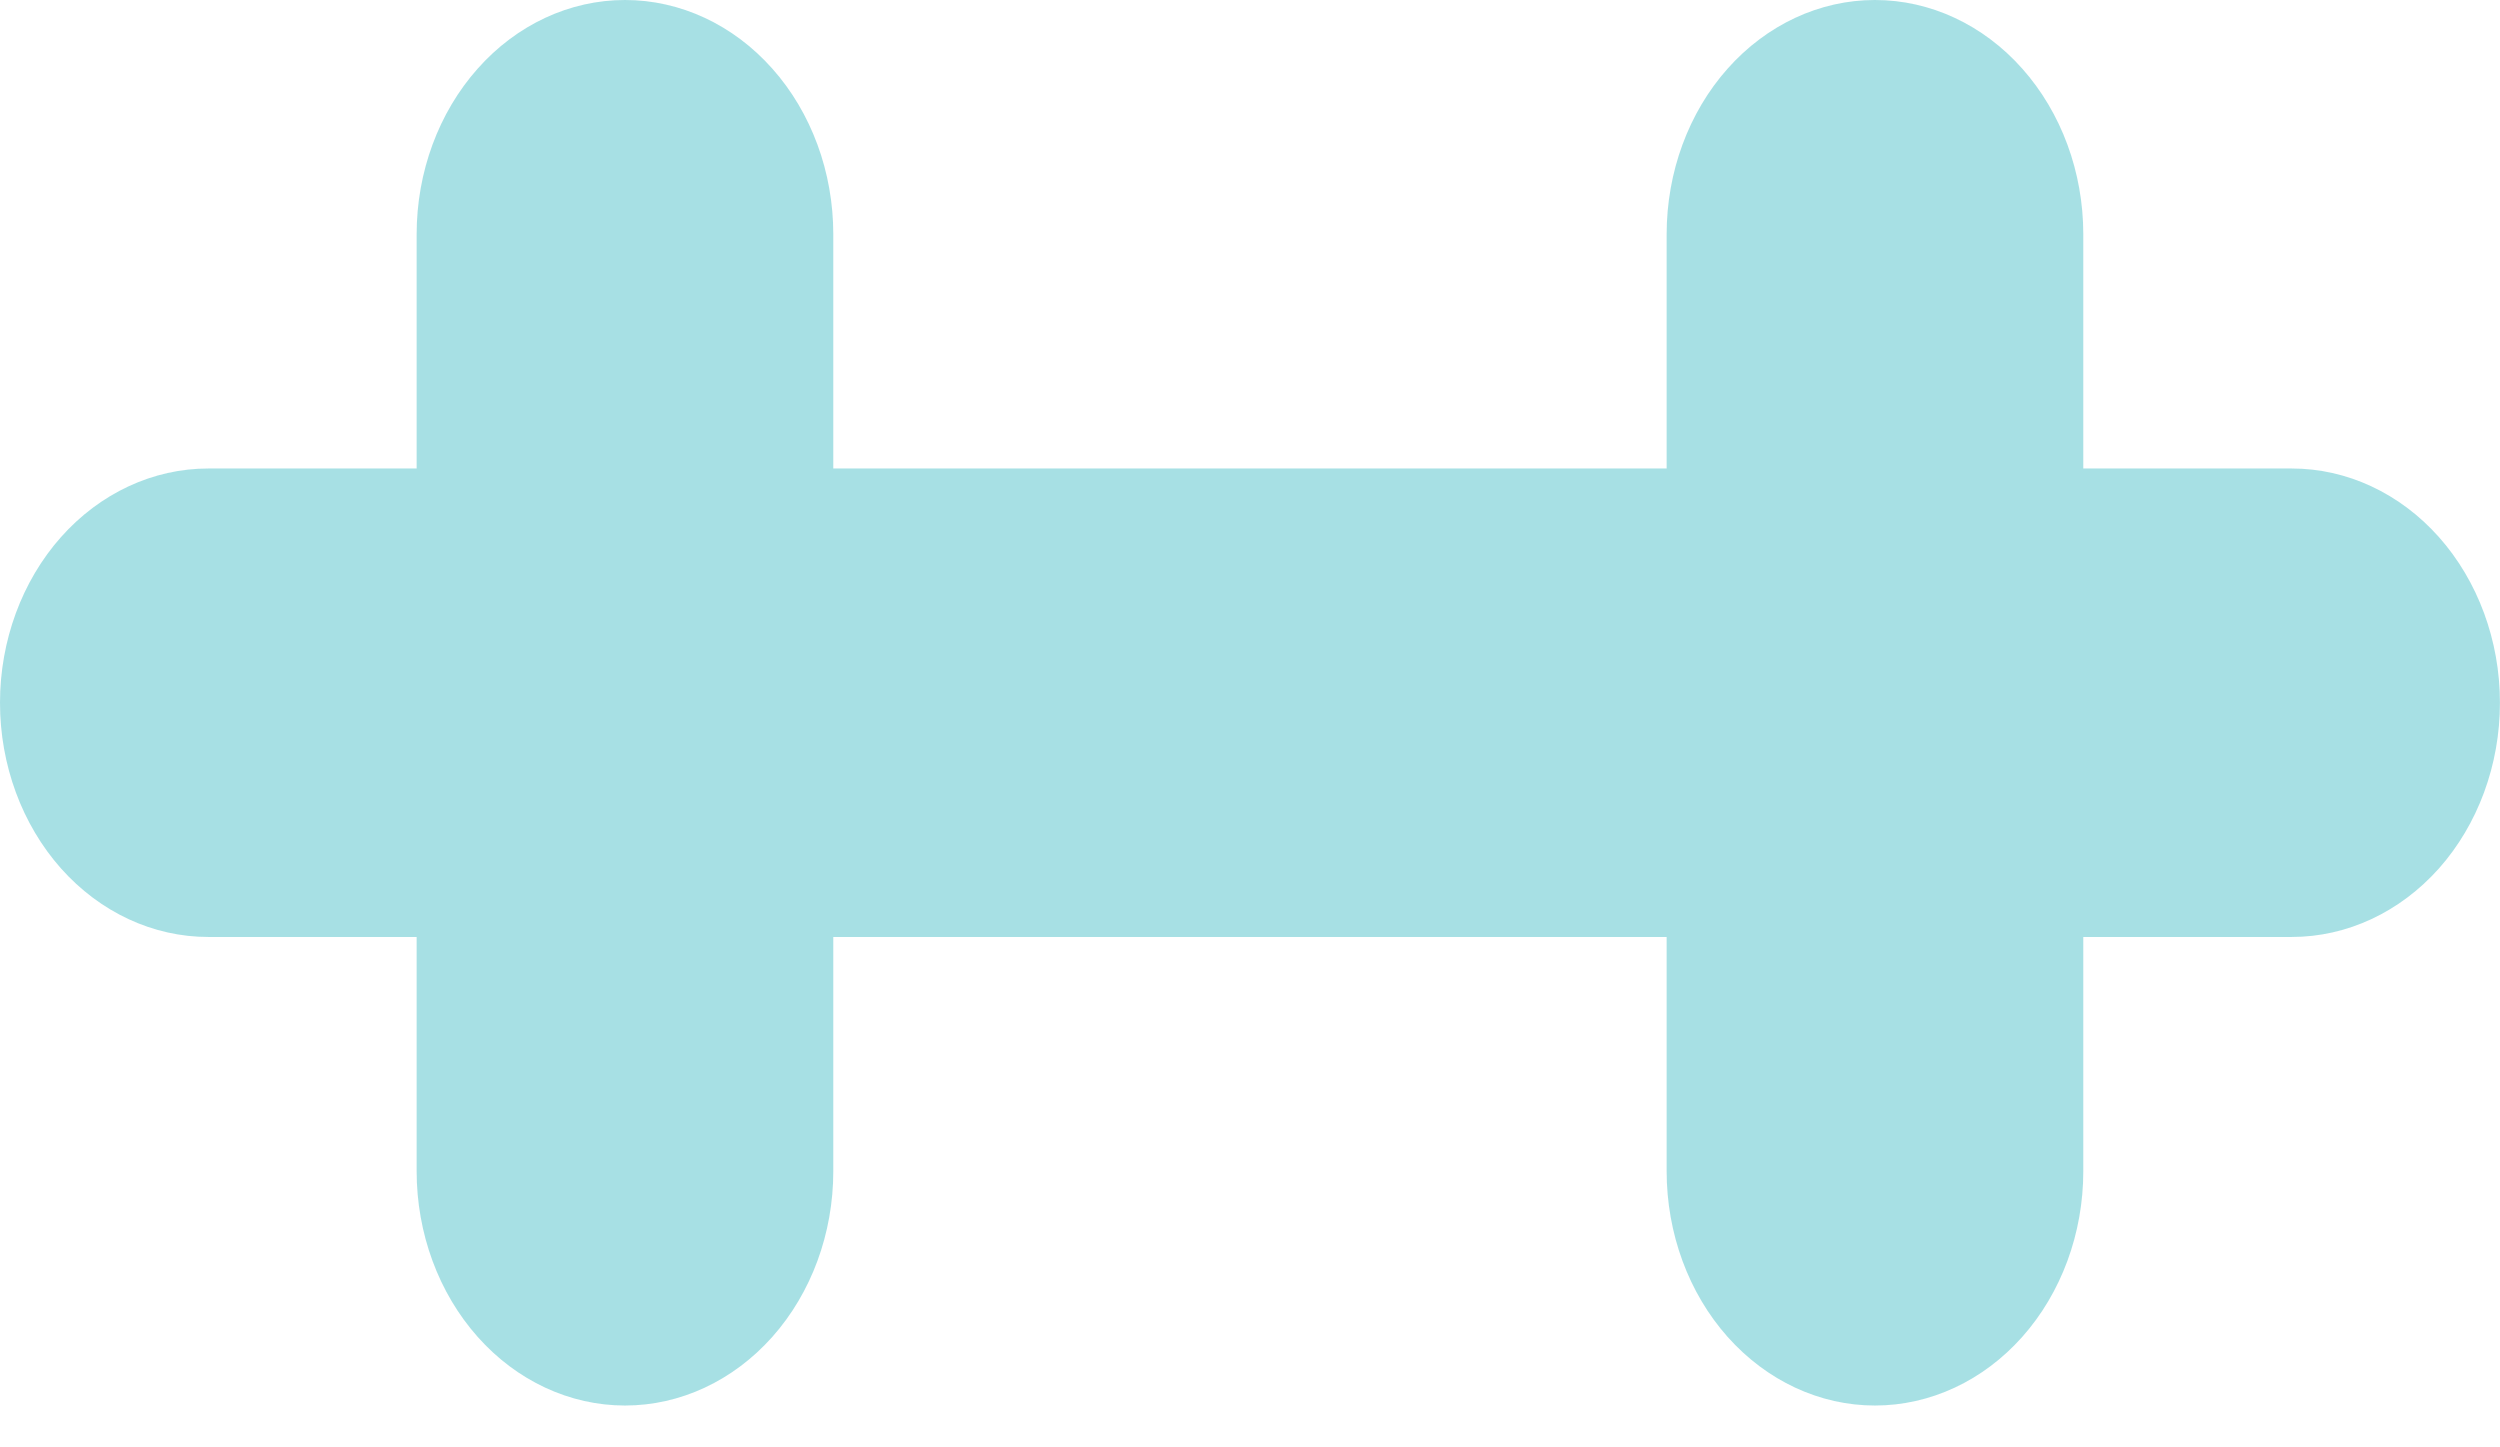 <?xml version="1.0" encoding="UTF-8"?> <svg xmlns="http://www.w3.org/2000/svg" width="38" height="22" viewBox="0 0 38 22" fill="none"> <path d="M9.5 0C8.66 0 7.854 0.375 7.261 1.043C6.667 1.711 6.333 2.616 6.333 3.561V7.121H3.167C2.327 7.121 1.521 7.496 0.927 8.164C0.334 8.832 0 9.738 0 10.682C0 11.626 0.334 12.532 0.927 13.2C1.521 13.867 2.327 14.242 3.167 14.242H6.333V17.803C6.333 18.747 6.667 19.653 7.261 20.321C7.854 20.988 8.66 21.364 9.5 21.364C10.34 21.364 11.145 20.988 11.739 20.321C12.333 19.653 12.666 18.747 12.666 17.803V14.242H25.333V17.803C25.333 18.747 25.666 19.653 26.26 20.321C26.854 20.988 27.66 21.364 28.499 21.364C29.339 21.364 30.145 20.988 30.738 20.321C31.332 19.653 31.666 18.747 31.666 17.803V14.242H34.833C35.672 14.242 36.478 13.867 37.072 13.2C37.665 12.532 37.999 11.626 37.999 10.682C37.999 9.738 37.665 8.832 37.072 8.164C36.478 7.496 35.672 7.121 34.833 7.121H31.666V3.561C31.666 2.616 31.332 1.711 30.738 1.043C30.145 0.375 29.339 0 28.499 0C27.66 0 26.854 0.375 26.26 1.043C25.666 1.711 25.333 2.616 25.333 3.561V7.121H12.666V3.561C12.666 2.616 12.333 1.711 11.739 1.043C11.145 0.375 10.34 0 9.5 0Z" fill="#50C3CB" fill-opacity="0.5"></path> </svg> 